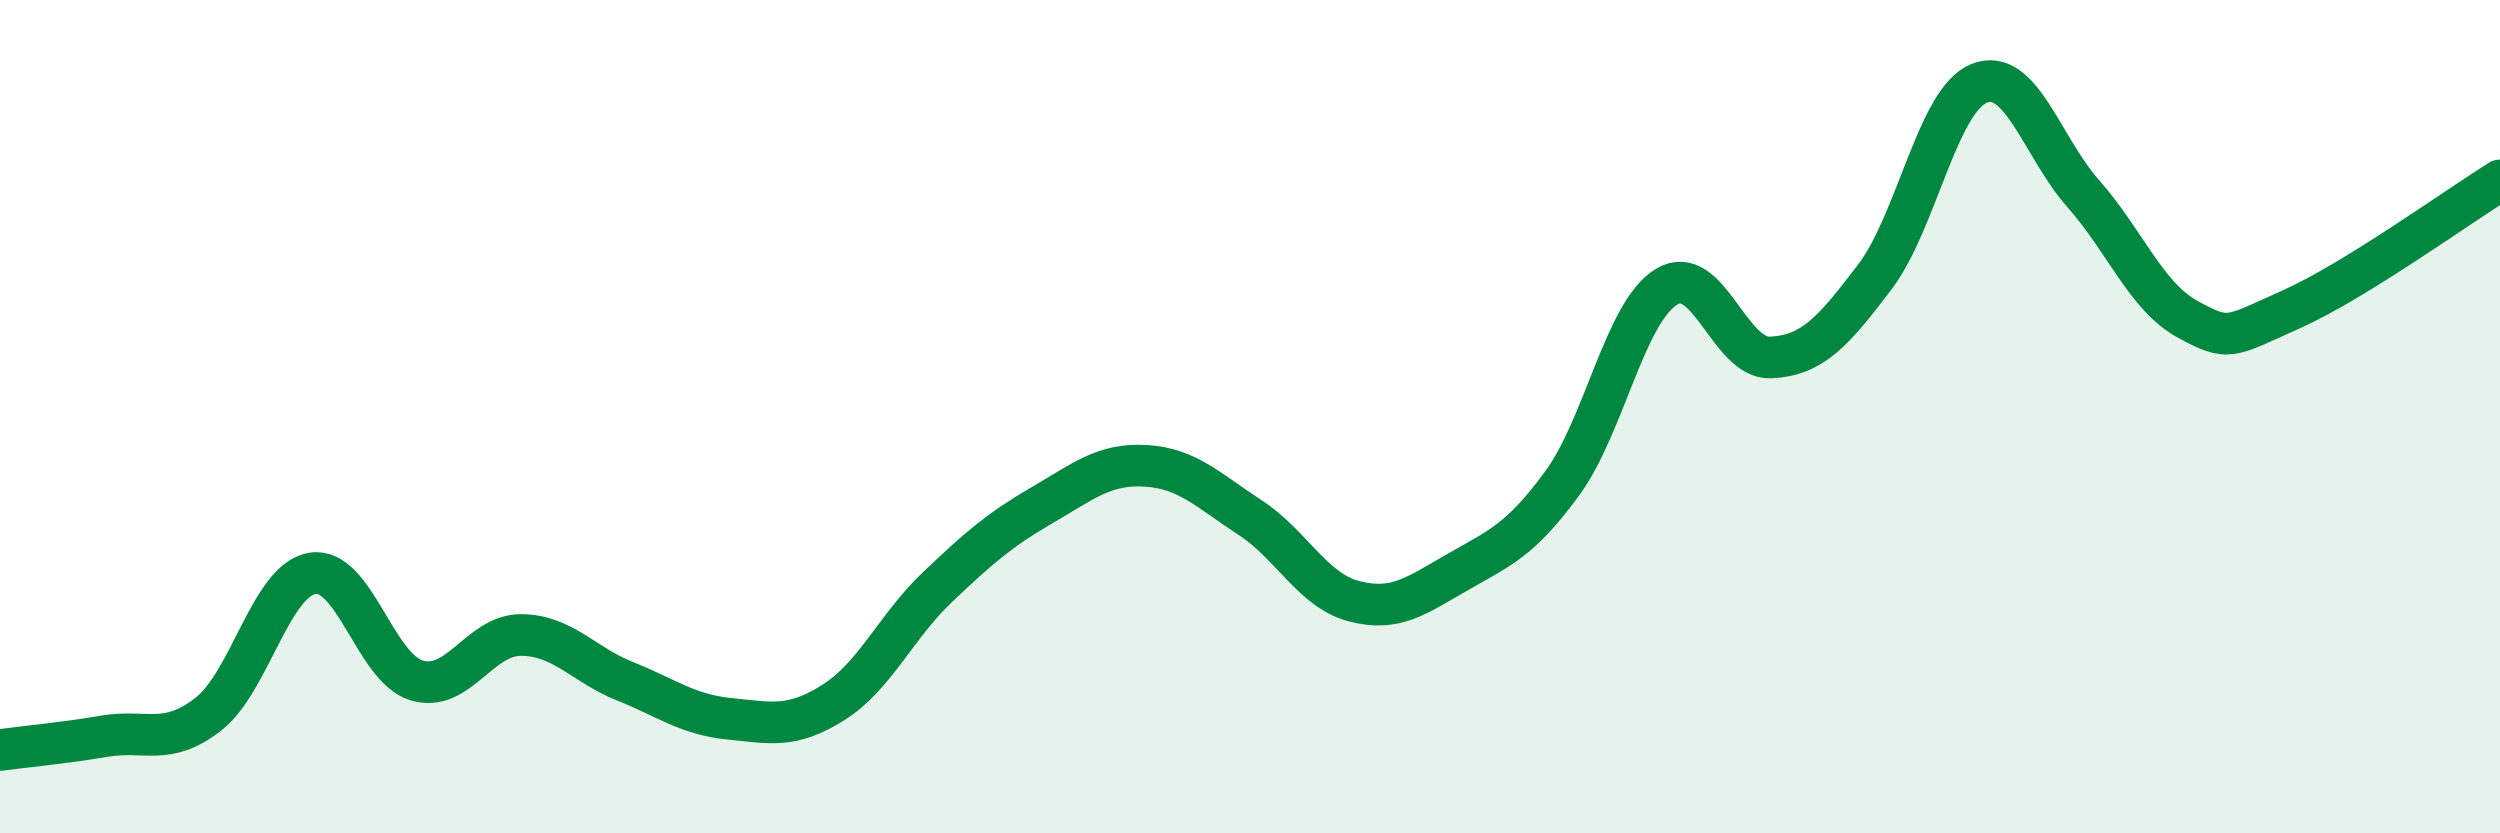 
    <svg width="60" height="20" viewBox="0 0 60 20" xmlns="http://www.w3.org/2000/svg">
      <path
        d="M 0,18 C 0.5,17.93 1.5,17.84 2.5,17.67 C 3.5,17.5 4,17.92 5,17.14 C 6,16.36 6.5,13.92 7.5,13.76 C 8.5,13.6 9,16.03 10,16.33 C 11,16.63 11.5,15.24 12.5,15.24 C 13.5,15.24 14,15.95 15,16.35 C 16,16.75 16.5,17.15 17.5,17.25 C 18.5,17.35 19,17.49 20,16.86 C 21,16.23 21.5,15.04 22.5,14.09 C 23.5,13.14 24,12.71 25,12.13 C 26,11.55 26.5,11.12 27.5,11.18 C 28.5,11.24 29,11.77 30,12.42 C 31,13.07 31.5,14.17 32.5,14.43 C 33.5,14.69 34,14.29 35,13.72 C 36,13.15 36.5,12.96 37.5,11.59 C 38.5,10.22 39,7.48 40,6.88 C 41,6.28 41.5,8.63 42.5,8.58 C 43.5,8.53 44,7.96 45,6.64 C 46,5.32 46.5,2.4 47.5,2 C 48.5,1.6 49,3.52 50,4.65 C 51,5.78 51.5,7.11 52.5,7.66 C 53.5,8.21 53.5,8.09 55,7.42 C 56.5,6.75 59,4.95 60,4.33L60 20L0 20Z"
        fill="#008740"
        opacity="0.1"
        stroke-linecap="round"
        stroke-linejoin="round"
      />
      <path
        d="M 0,18 C 0.5,17.93 1.5,17.84 2.5,17.67 C 3.5,17.5 4,17.92 5,17.14 C 6,16.36 6.5,13.92 7.5,13.76 C 8.5,13.6 9,16.03 10,16.33 C 11,16.63 11.5,15.24 12.5,15.24 C 13.5,15.24 14,15.95 15,16.35 C 16,16.75 16.5,17.15 17.5,17.25 C 18.5,17.35 19,17.49 20,16.86 C 21,16.23 21.5,15.04 22.5,14.09 C 23.5,13.14 24,12.71 25,12.13 C 26,11.55 26.5,11.12 27.5,11.18 C 28.5,11.24 29,11.77 30,12.42 C 31,13.07 31.5,14.17 32.5,14.43 C 33.5,14.69 34,14.29 35,13.72 C 36,13.15 36.5,12.96 37.5,11.59 C 38.5,10.22 39,7.48 40,6.88 C 41,6.28 41.5,8.63 42.5,8.58 C 43.5,8.53 44,7.96 45,6.64 C 46,5.32 46.5,2.4 47.5,2 C 48.5,1.6 49,3.52 50,4.65 C 51,5.78 51.5,7.11 52.5,7.66 C 53.5,8.21 53.5,8.09 55,7.42 C 56.5,6.75 59,4.95 60,4.33"
        stroke="#008740"
        stroke-width="1"
        fill="none"
        stroke-linecap="round"
        stroke-linejoin="round"
      />
    </svg>
  